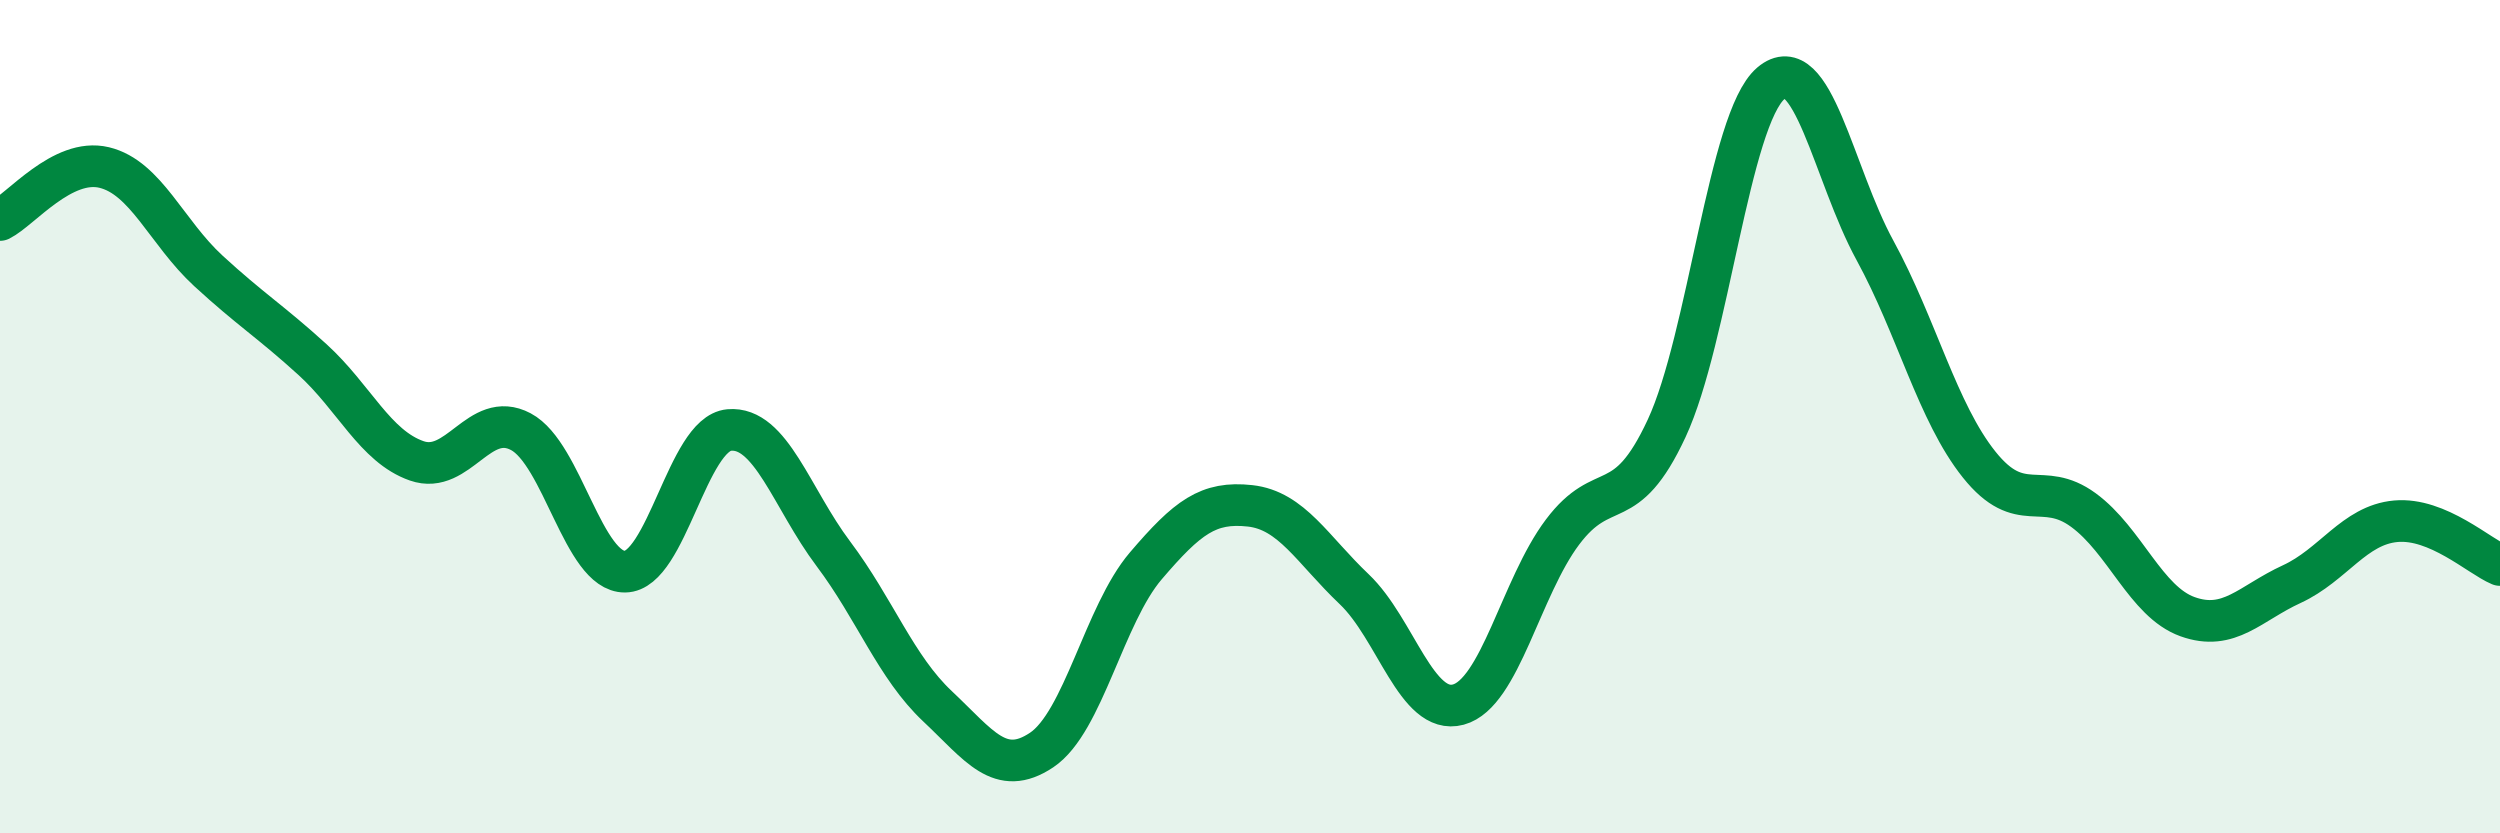 
    <svg width="60" height="20" viewBox="0 0 60 20" xmlns="http://www.w3.org/2000/svg">
      <path
        d="M 0,5.28 C 0.5,5.03 1.5,3.78 2.5,4.02 C 3.5,4.26 4,5.58 5,6.5 C 6,7.42 6.5,7.72 7.5,8.63 C 8.5,9.54 9,10.71 10,11.06 C 11,11.41 11.5,9.83 12.5,10.36 C 13.5,10.89 14,13.73 15,13.72 C 16,13.71 16.5,10.41 17.5,10.32 C 18.5,10.23 19,11.96 20,13.29 C 21,14.62 21.5,16.01 22.5,16.95 C 23.5,17.89 24,18.67 25,18 C 26,17.33 26.5,14.75 27.5,13.58 C 28.5,12.41 29,12.03 30,12.14 C 31,12.25 31.5,13.19 32.5,14.14 C 33.5,15.09 34,17.18 35,16.91 C 36,16.64 36.5,14.1 37.5,12.77 C 38.5,11.44 39,12.43 40,10.28 C 41,8.13 41.5,2.85 42.5,2 C 43.5,1.15 44,4.18 45,6.01 C 46,7.84 46.5,9.9 47.5,11.15 C 48.5,12.4 49,11.51 50,12.24 C 51,12.97 51.5,14.44 52.5,14.8 C 53.5,15.16 54,14.48 55,14.02 C 56,13.56 56.5,12.6 57.5,12.51 C 58.5,12.42 59.5,13.35 60,13.56L60 20L0 20Z"
        fill="#008740"
        opacity="0.1"
        stroke-linecap="round"
        stroke-linejoin="round"
      />
      <path
        d="M 0,5.28 C 0.5,5.03 1.5,3.78 2.5,4.02 C 3.5,4.26 4,5.58 5,6.5 C 6,7.42 6.5,7.72 7.5,8.63 C 8.5,9.54 9,10.71 10,11.06 C 11,11.41 11.5,9.83 12.5,10.36 C 13.5,10.89 14,13.73 15,13.72 C 16,13.71 16.5,10.41 17.5,10.32 C 18.5,10.23 19,11.96 20,13.29 C 21,14.62 21.5,16.01 22.5,16.95 C 23.5,17.89 24,18.67 25,18 C 26,17.33 26.5,14.75 27.5,13.58 C 28.5,12.41 29,12.03 30,12.14 C 31,12.25 31.5,13.19 32.5,14.14 C 33.5,15.09 34,17.18 35,16.91 C 36,16.64 36.5,14.1 37.5,12.77 C 38.5,11.44 39,12.43 40,10.28 C 41,8.13 41.5,2.85 42.5,2 C 43.5,1.15 44,4.18 45,6.01 C 46,7.84 46.5,9.9 47.5,11.15 C 48.5,12.4 49,11.51 50,12.24 C 51,12.97 51.5,14.44 52.5,14.8 C 53.5,15.16 54,14.48 55,14.02 C 56,13.56 56.5,12.6 57.5,12.51 C 58.5,12.42 59.5,13.35 60,13.56"
        stroke="#008740"
        stroke-width="1"
        fill="none"
        stroke-linecap="round"
        stroke-linejoin="round"
      />
    </svg>
  